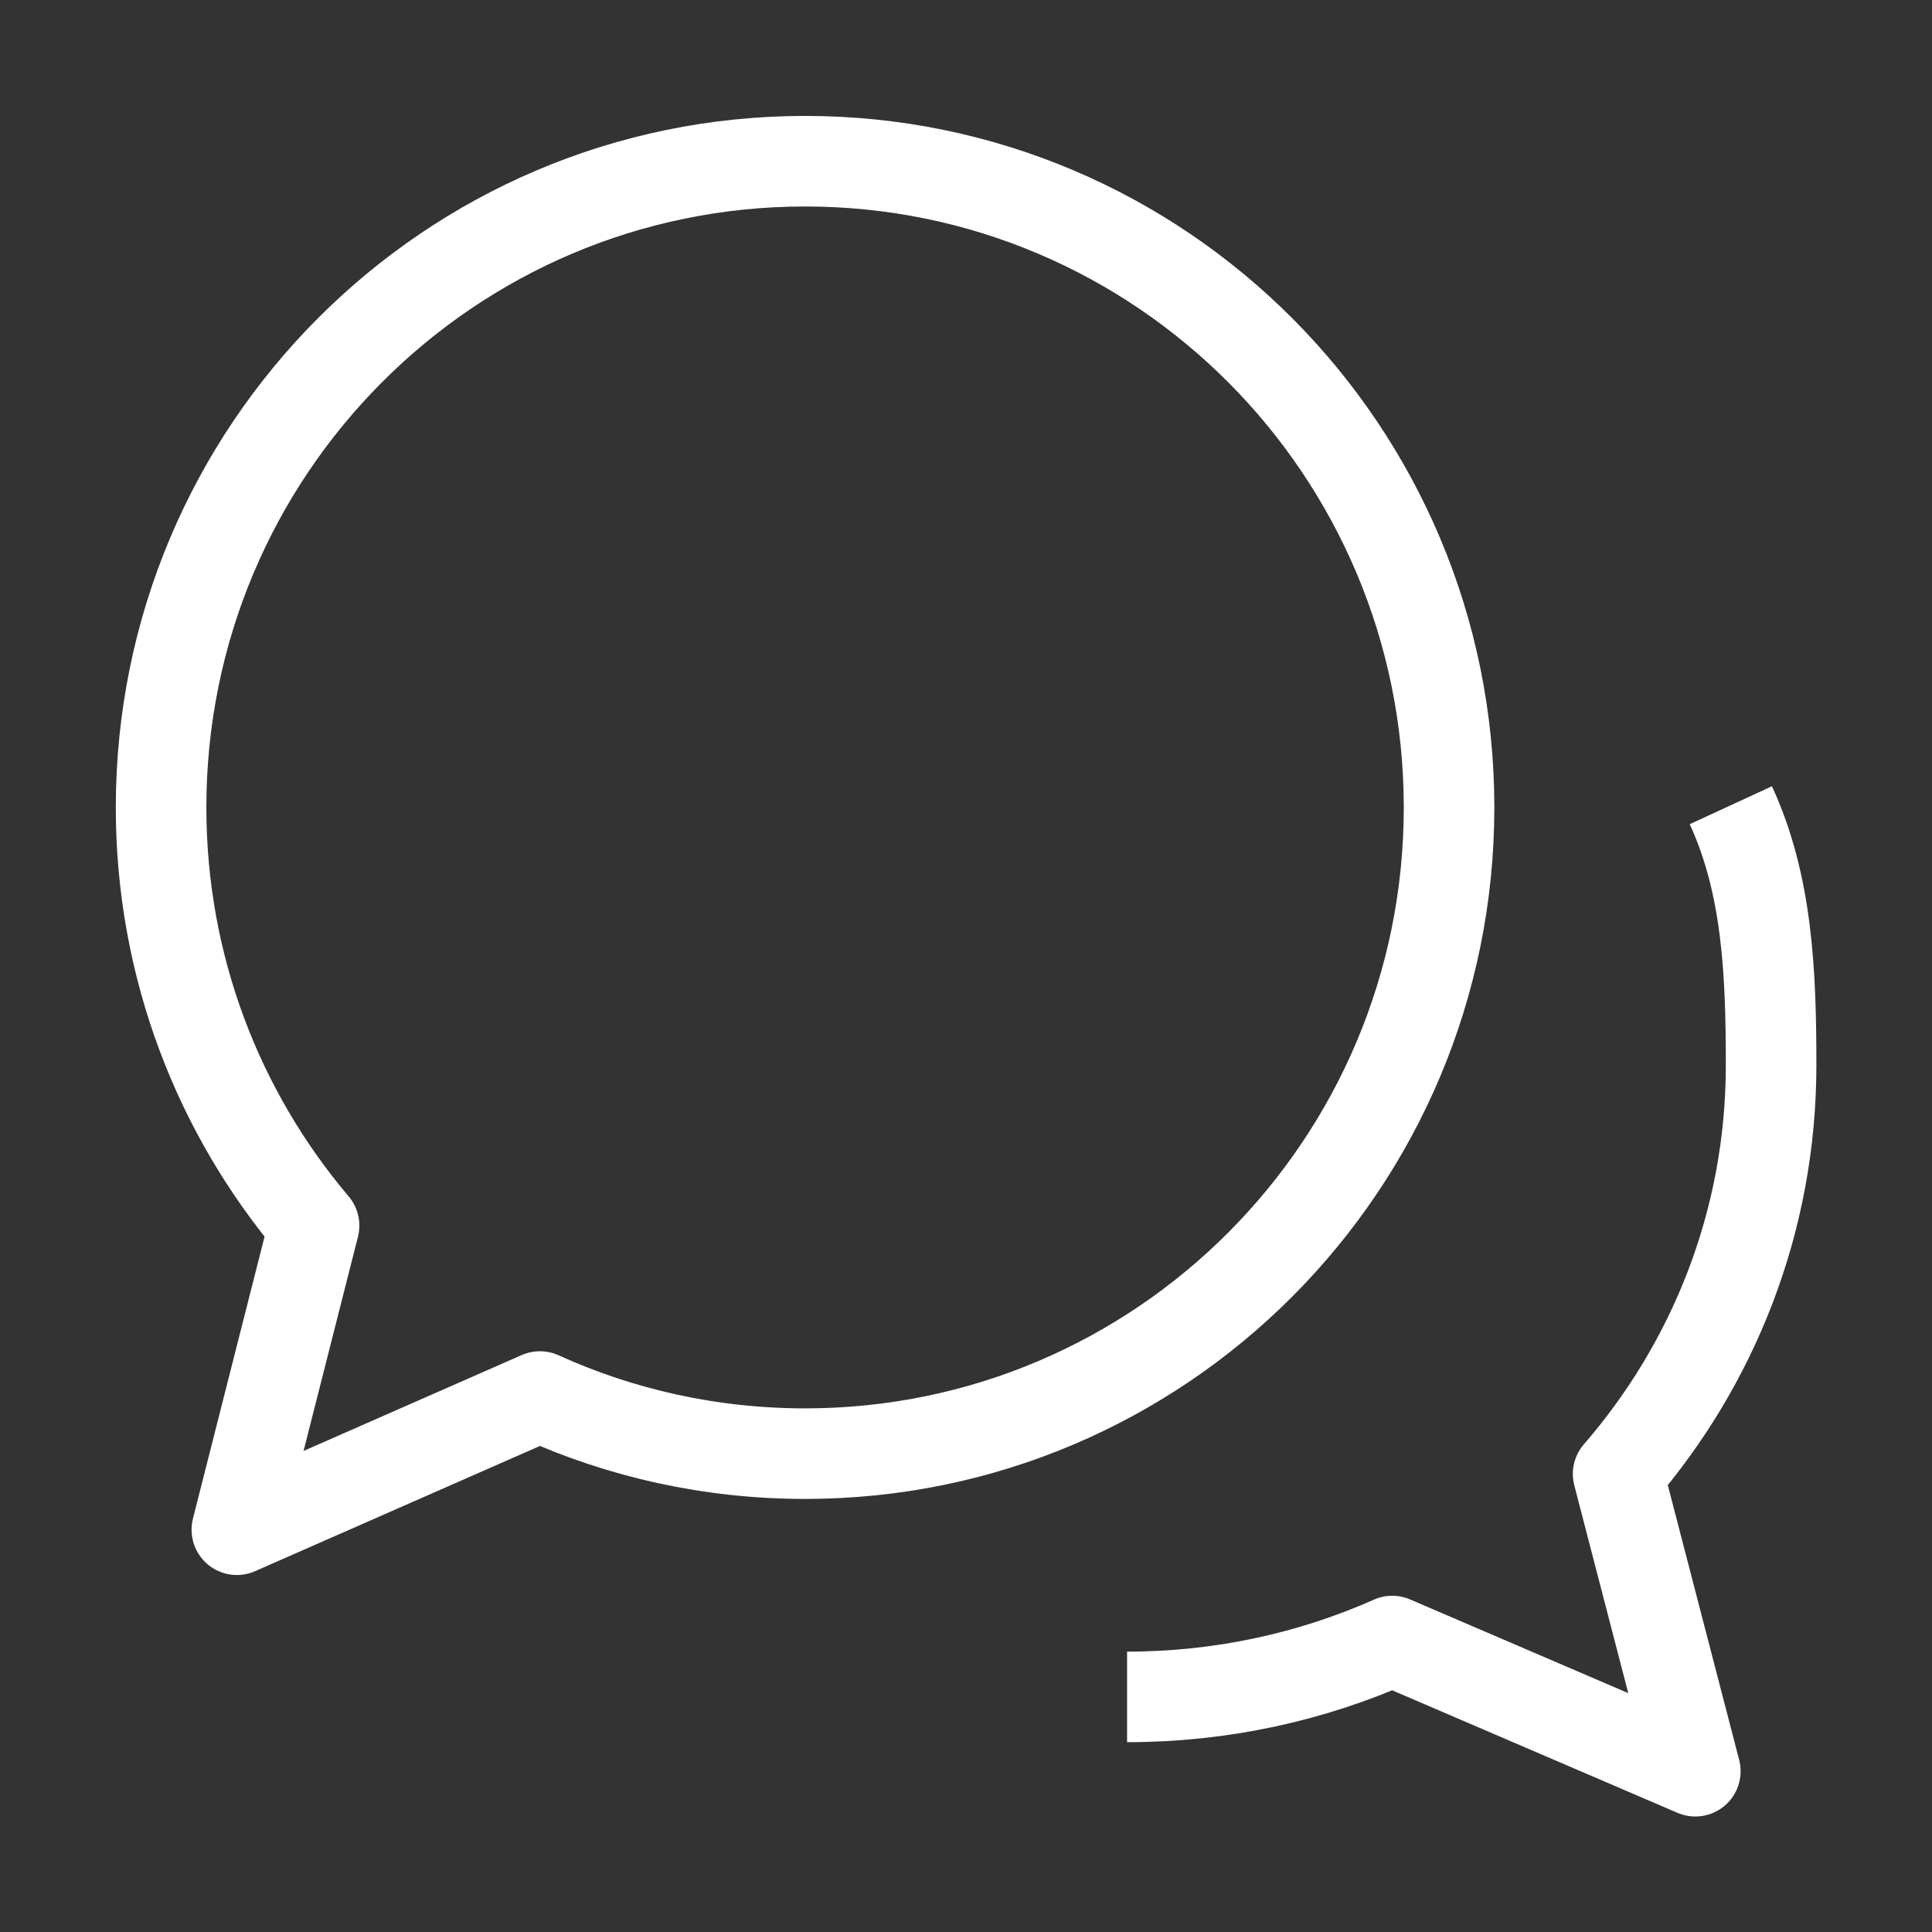 <svg width="32" height="32" viewBox="0 0 32 32" fill="none" xmlns="http://www.w3.org/2000/svg">
<rect x="0" y="0" width="32" height="32" fill="#333333" stroke="none"/>
<path d="M18.668 28.106C20.234 28.106 21.721 27.775 23.06 27.181L28.08 29.337L26.801 24.413C28.381 22.589 29.335 20.226 29.335 17.644C29.335 16.109 29.274 14.65 28.668 13.337M24.001 13.374C24.001 19.285 19.226 24.077 13.335 24.077C11.769 24.077 10.282 23.739 8.942 23.131L3.923 25.337L5.202 20.3C3.621 18.433 2.668 16.015 2.668 13.374C2.668 7.462 7.444 2.67 13.335 2.67C19.226 2.67 24.001 7.462 24.001 13.374Z" stroke="white" stroke-width="1.5" stroke-linejoin="round"/>
</svg>
